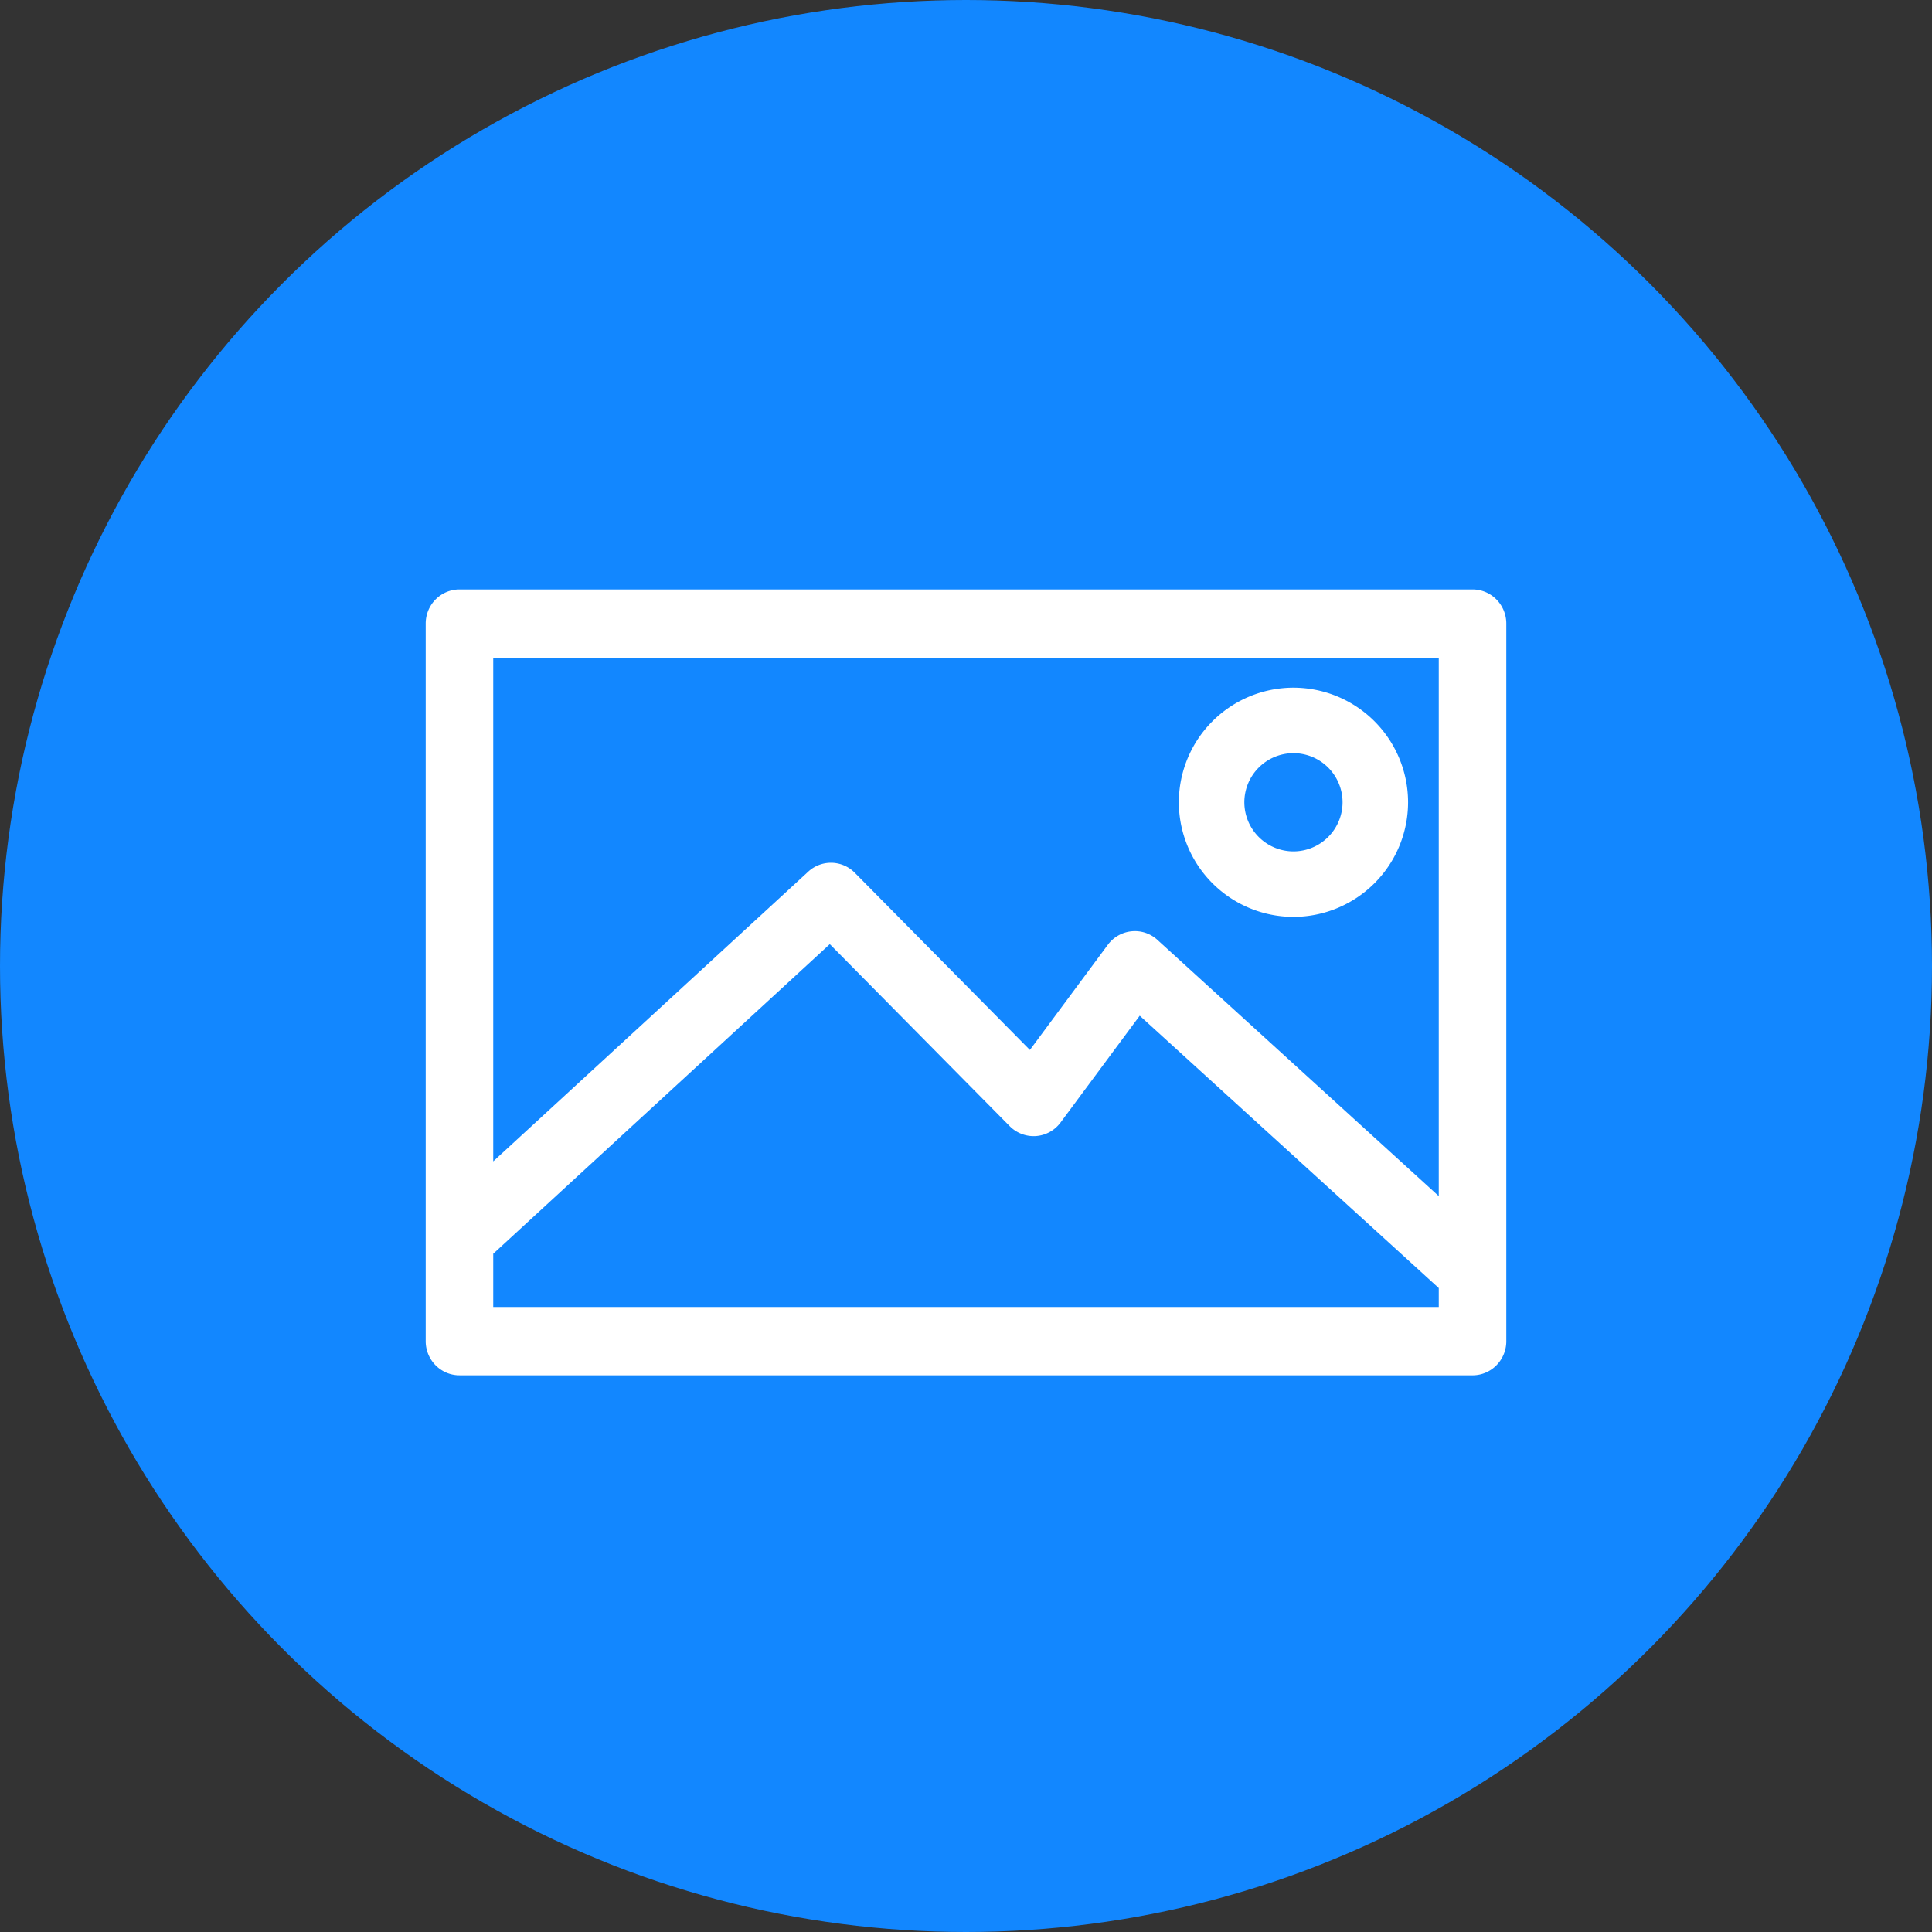 <svg xmlns="http://www.w3.org/2000/svg" width="115" height="115" viewBox="0 0 115 115">
    <rect x="0" y="0" width="115" height="115" fill="#333333" stroke="none"/>
    <g fill="none" fill-rule="evenodd">
        <circle cx="57.5" cy="57.5" r="57.5" fill="#1287FF"/>
        <g fill="#FFF" fill-rule="nonzero">
            <path d="M27.349 81.864h60.302c1.11 0 2.01-.91 2.01-2.033V37.119c0-1.123-.9-2.034-2.01-2.034H27.349c-1.11 0-2.01.91-2.01 2.034V79.83c0 1.122.9 2.033 2.01 2.033zm2.01-4.067v-3.168l20.034-18.43L60.1 67.032a2.01 2.01 0 0 0 1.564.591 2.002 2.002 0 0 0 1.465-.808l4.712-6.357 17.8 16.212v1.128H29.36zm56.282-38.644v32.044l-16.746-15.25a1.98 1.98 0 0 0-1.54-.513 2.003 2.003 0 0 0-1.413.803l-4.639 6.26-10.422-10.545a1.991 1.991 0 0 0-2.773-.066L29.359 69.13V39.153h56.282z"/>
            <path d="M76.992 54.576a6.83 6.83 0 0 0 6.822-6.822 6.83 6.83 0 0 0-6.822-6.822 6.83 6.83 0 0 0-6.823 6.822 6.83 6.83 0 0 0 6.823 6.822zm0-9.745a2.927 2.927 0 0 1 2.923 2.923 2.927 2.927 0 0 1-2.923 2.924 2.927 2.927 0 0 1-2.924-2.924 2.927 2.927 0 0 1 2.924-2.923z"/>
        </g>
    </g>
</svg>
